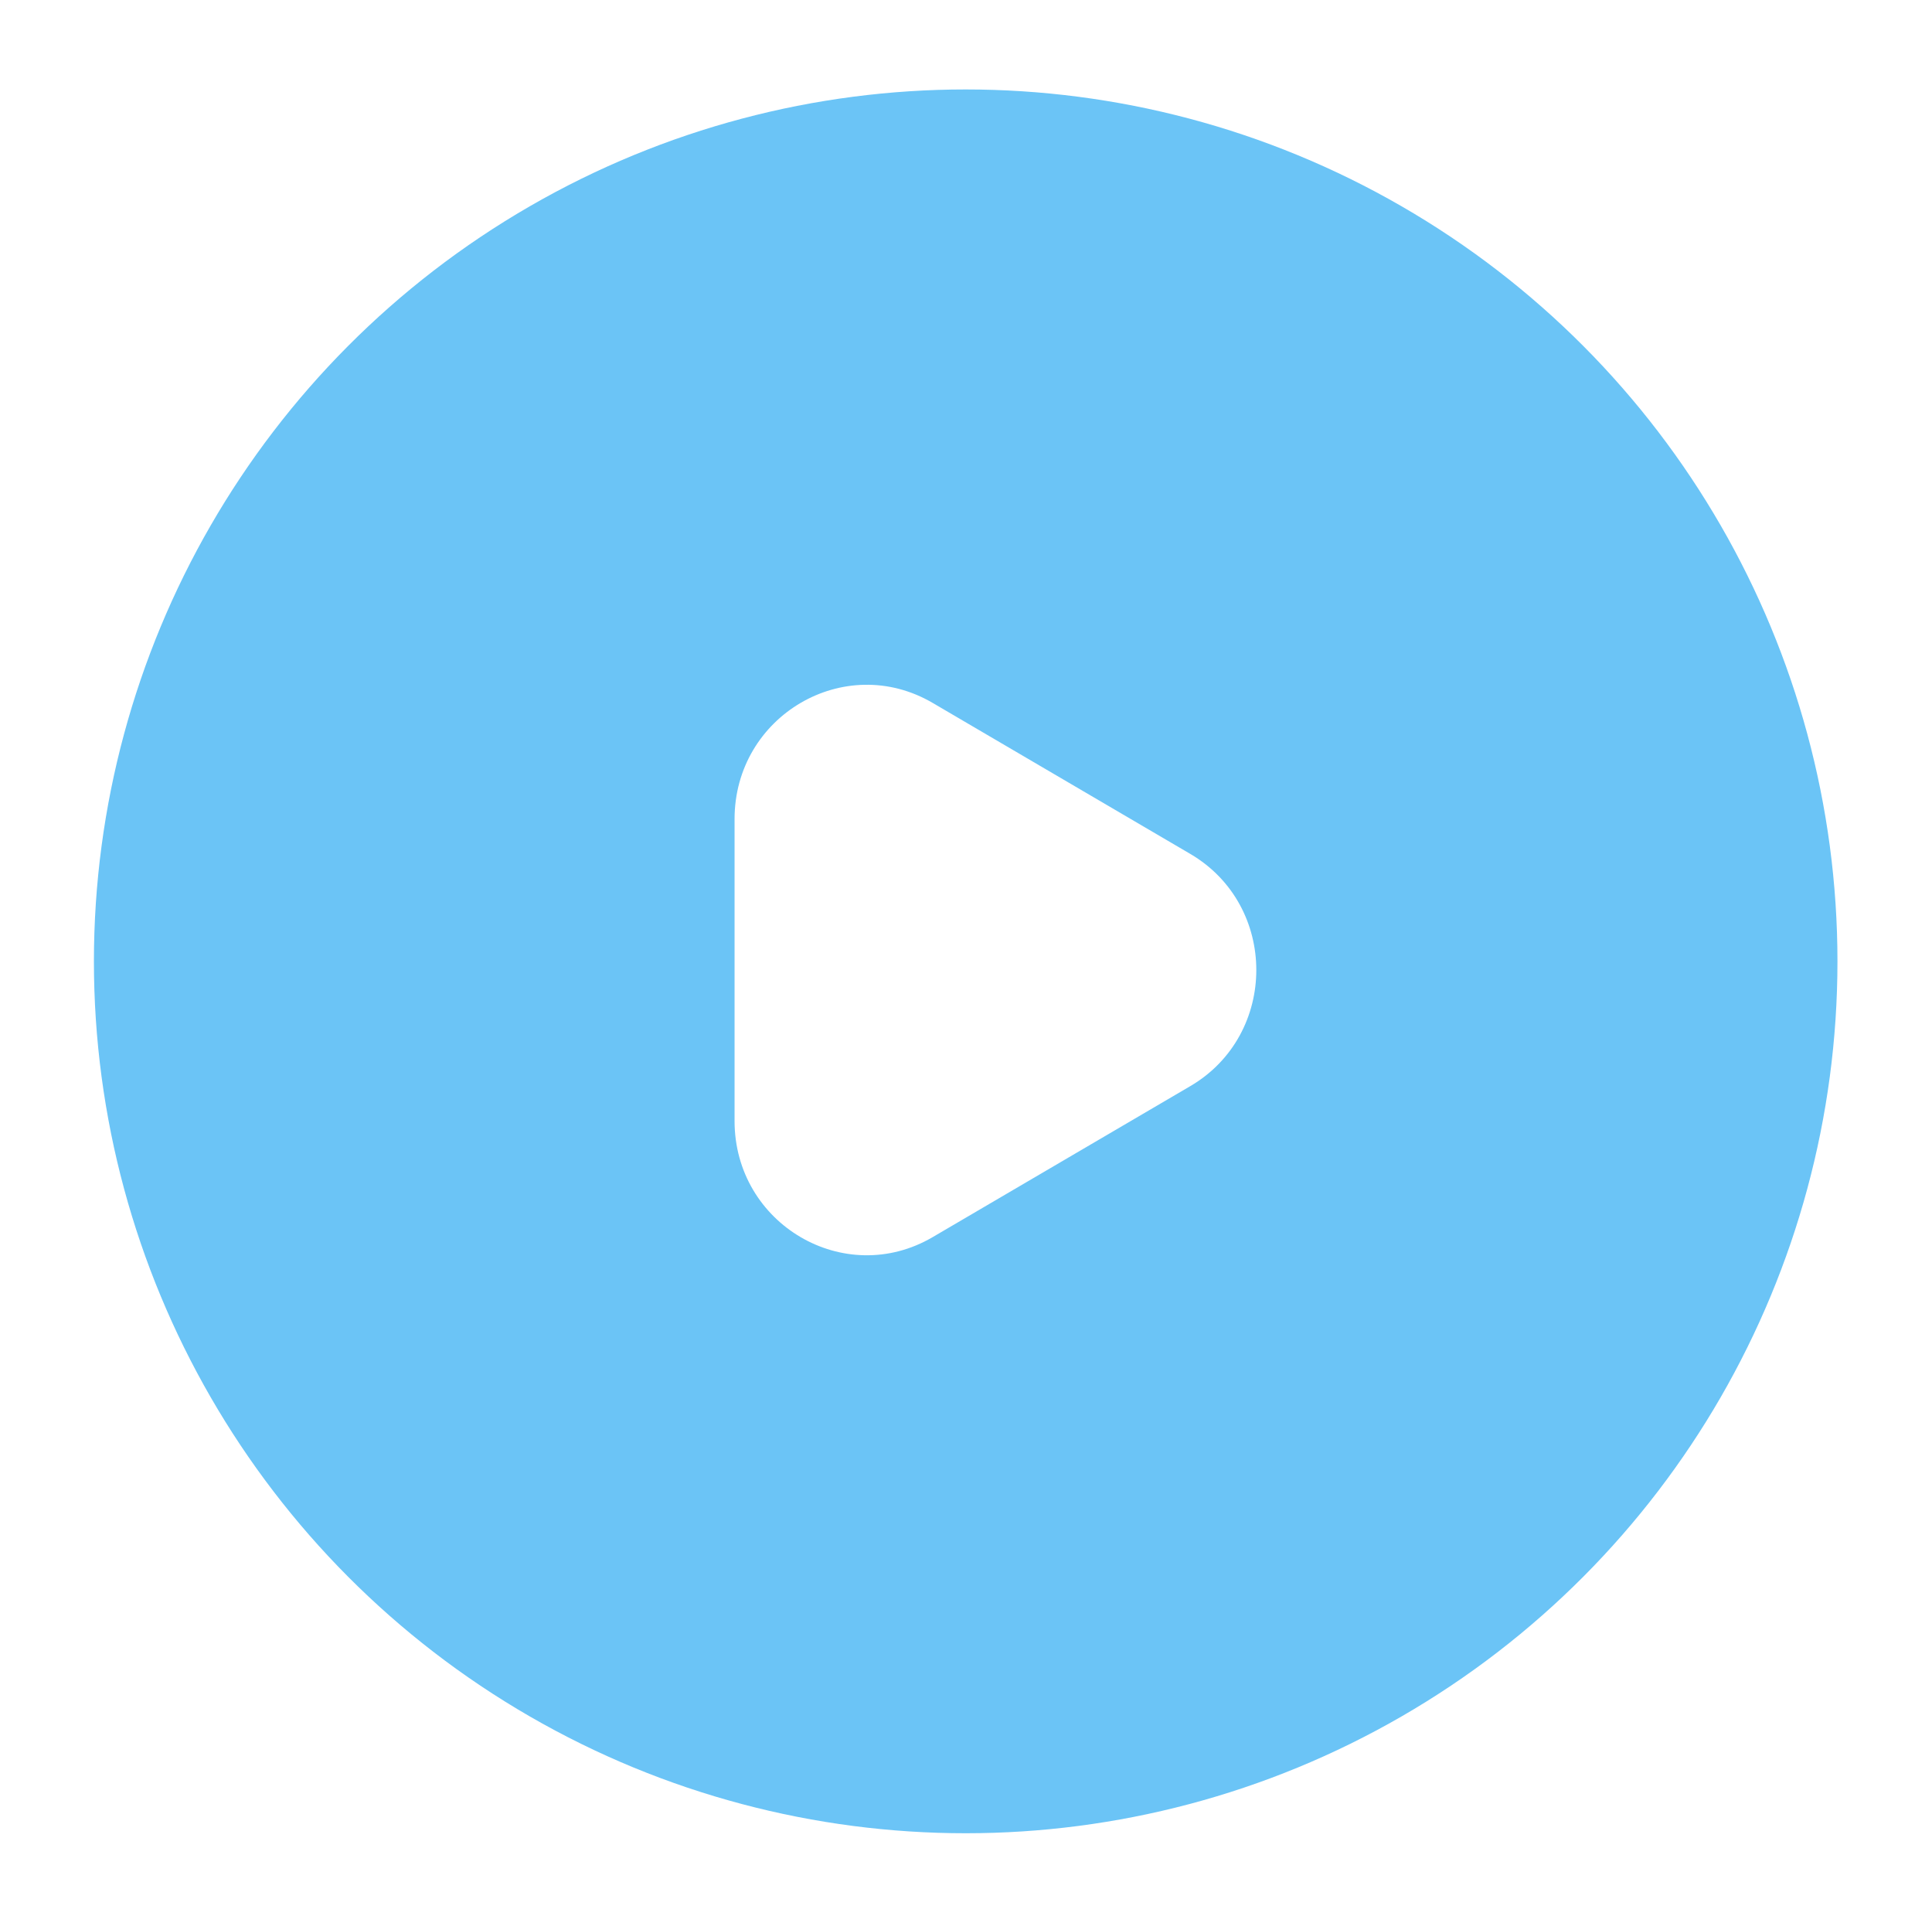 <?xml version="1.0" encoding="UTF-8"?> <svg xmlns="http://www.w3.org/2000/svg" width="216" height="215" viewBox="0 0 216 215" fill="none"> <g filter="url(#filter0_d_4567_497)"> <circle cx="107.965" cy="107.465" r="97.465" fill="#6BC4F6"></circle> </g> <g clip-path="url(#clip0_4567_497)"> <path d="M133.072 95.453C142.918 101.222 142.918 115.646 133.072 121.416L104.276 138.291C94.431 144.061 82.125 136.849 82.125 125.31L82.125 91.559C82.125 80.02 94.431 72.808 104.276 78.577L133.072 95.453Z" fill="white"></path> </g> <defs> <filter id="filter0_d_4567_497" x="0.5" y="0" width="214.93" height="214.93" filterUnits="userSpaceOnUse" color-interpolation-filters="sRGB"> <feFlood flood-opacity="0" result="BackgroundImageFix"></feFlood> <feColorMatrix in="SourceAlpha" type="matrix" values="0 0 0 0 0 0 0 0 0 0 0 0 0 0 0 0 0 0 127 0" result="hardAlpha"></feColorMatrix> <feOffset></feOffset> <feGaussianBlur stdDeviation="5"></feGaussianBlur> <feComposite in2="hardAlpha" operator="out"></feComposite> <feColorMatrix type="matrix" values="0 0 0 0 0.518 0 0 0 0 0.608 0 0 0 0 1 0 0 0 0.5 0"></feColorMatrix> <feBlend mode="normal" in2="BackgroundImageFix" result="effect1_dropShadow_4567_497"></feBlend> <feBlend mode="normal" in="SourceGraphic" in2="effect1_dropShadow_4567_497" result="shape"></feBlend> </filter> <clipPath id="clip0_4567_497"> <rect width="62.023" height="66.453" fill="white" transform="translate(81.387 76.457)"></rect> </clipPath> </defs> </svg> 